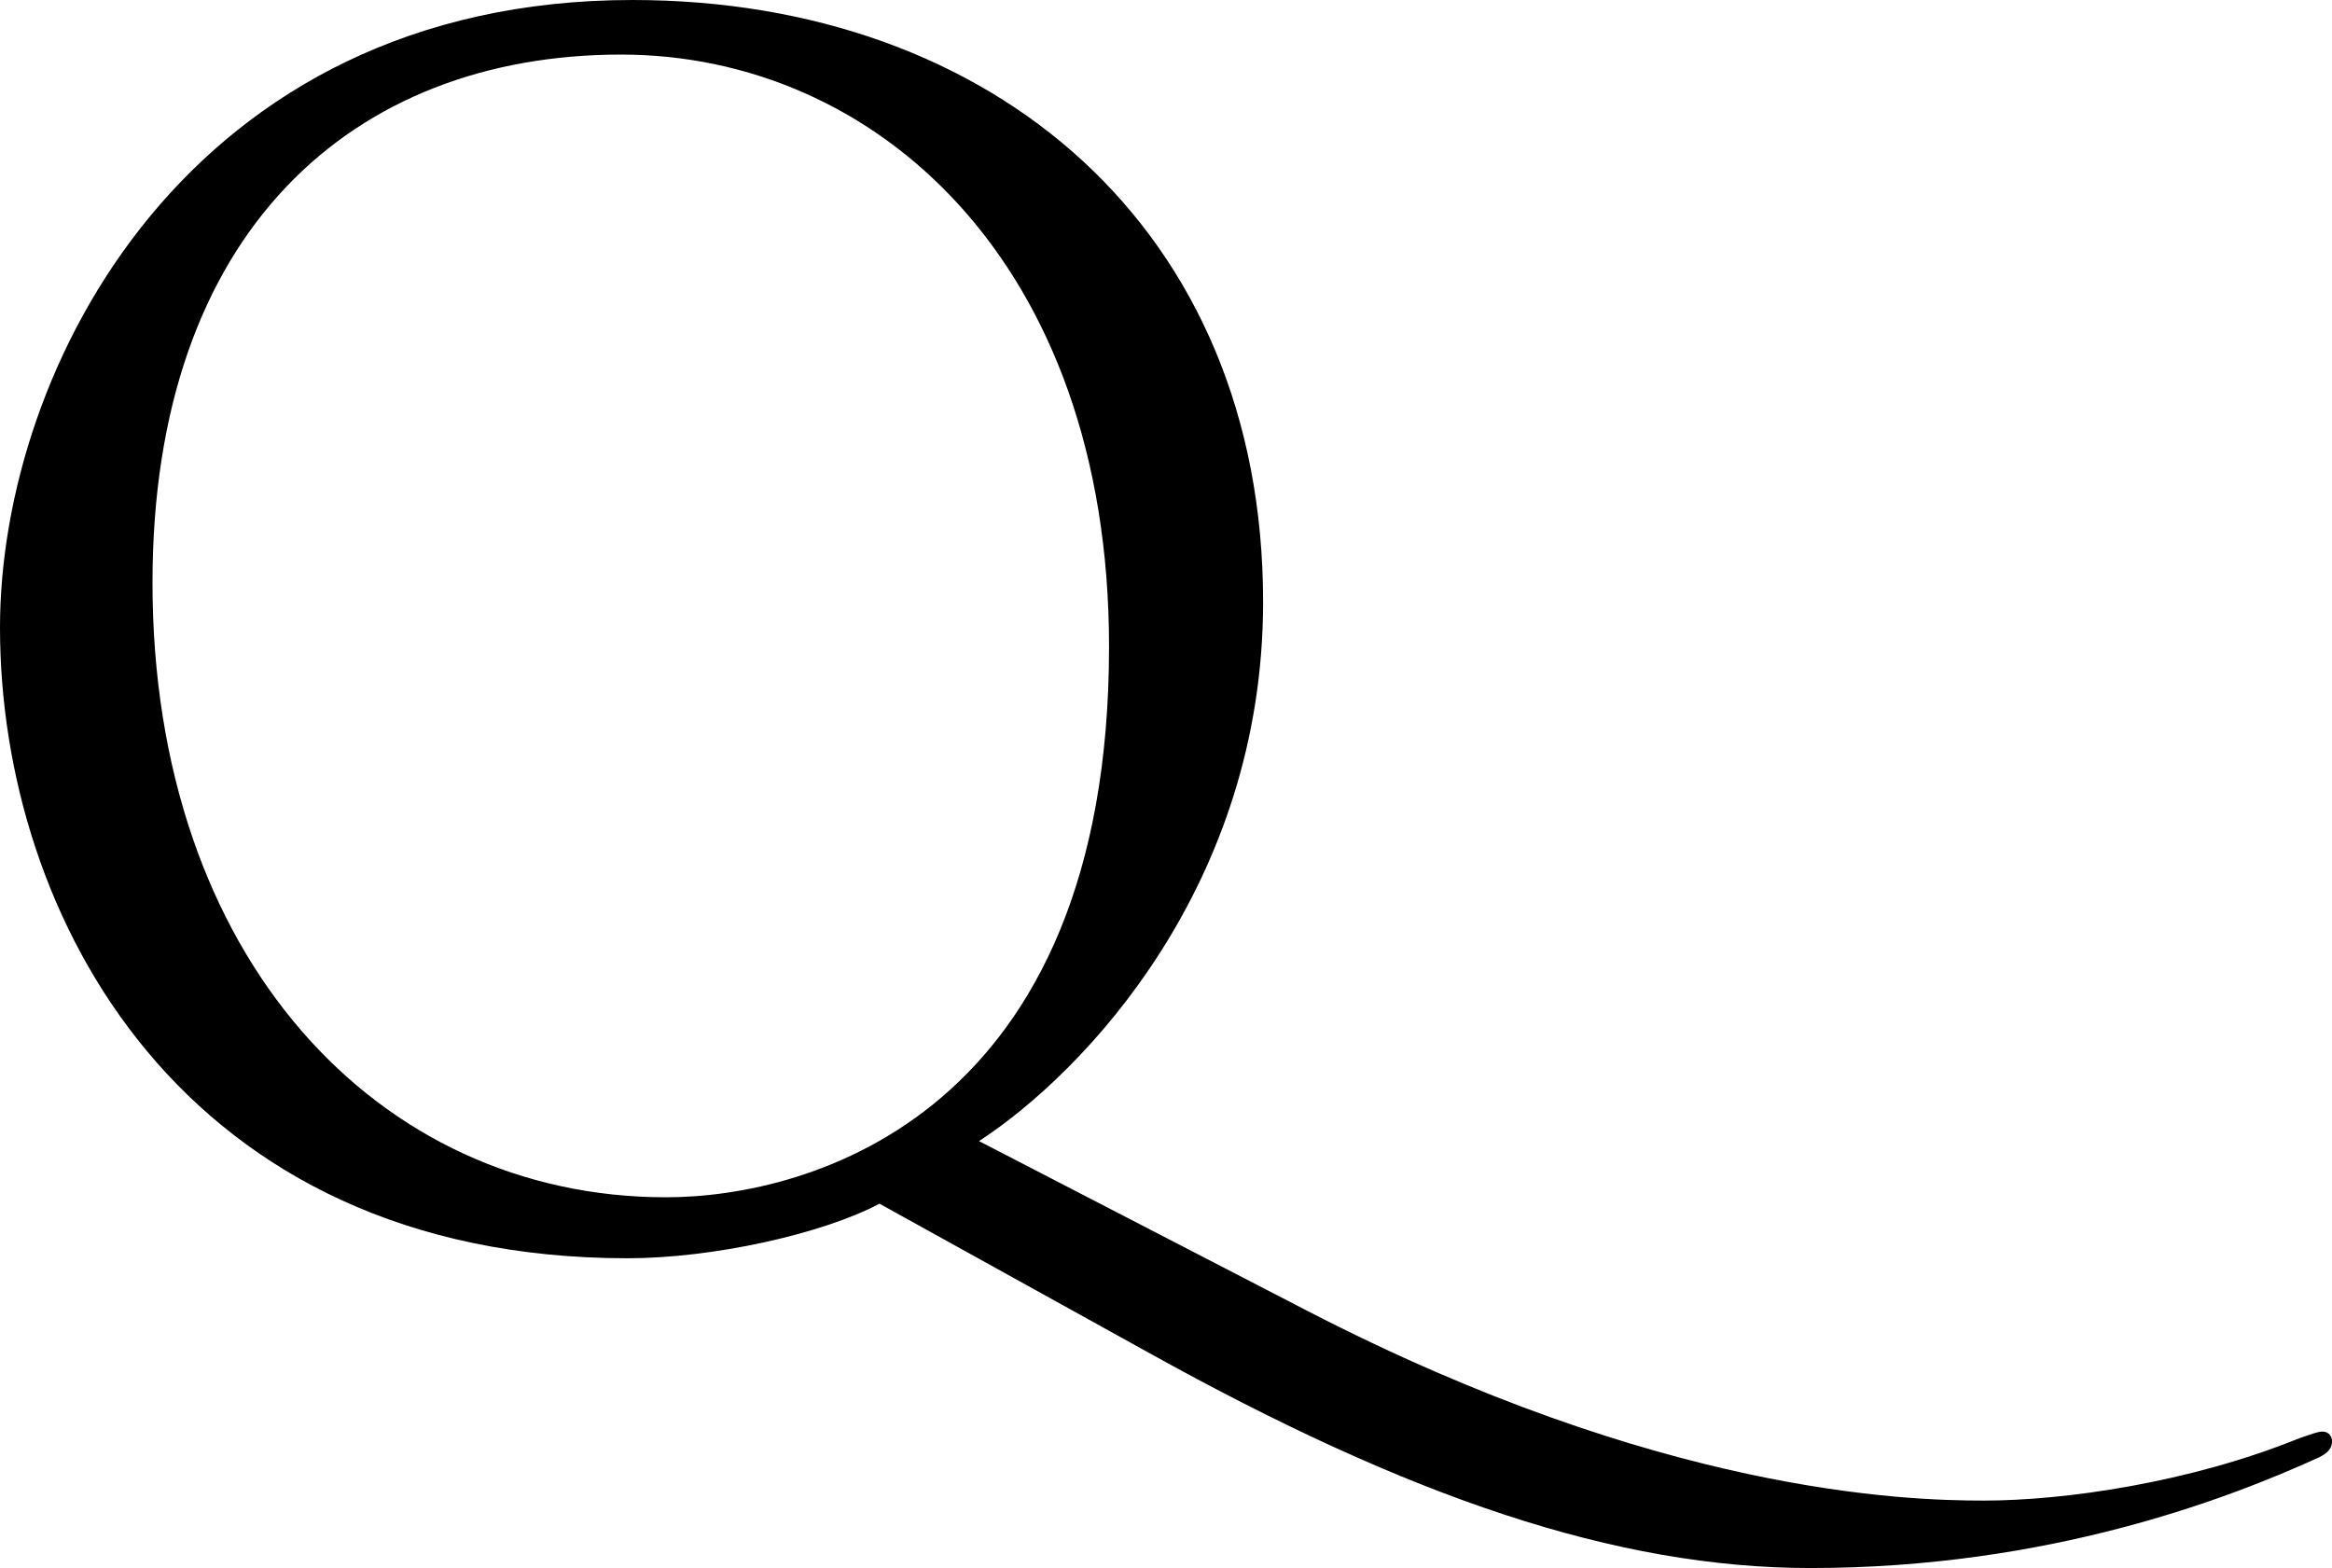 <?xml version="1.0" encoding="utf-8"?>
<!-- Generator: Adobe Illustrator 16.0.3, SVG Export Plug-In . SVG Version: 6.00 Build 0)  -->
<!DOCTYPE svg PUBLIC "-//W3C//DTD SVG 1.1//EN" "http://www.w3.org/Graphics/SVG/1.1/DTD/svg11.dtd">
<svg version="1.1" id="Ebene_1" xmlns="http://www.w3.org/2000/svg" xmlns:xlink="http://www.w3.org/1999/xlink" x="0px" y="0px"
	 width="104.625px" height="70.351px" viewBox="0 0 104.625 70.351" enable-background="new 0 0 104.625 70.351"
	 xml:space="preserve">
<path d="M39.459,54.005c-2.592,1.368-7.489,2.448-11.305,2.448C8.208,56.453,0,41.116,0,28.155C0,16.49,8.497,0,28.371,0
	c16.201,0,28.298,10.297,28.298,27.002c0,12.673-7.993,21.098-12.745,24.194l14.761,7.633c15.77,8.137,26.715,8.496,30.314,8.496
	c3.602,0,9.217-0.791,14.186-2.807c0.433-0.145,0.793-0.289,1.008-0.289c0.289,0,0.433,0.217,0.433,0.432
	c0,0.289-0.144,0.504-0.576,0.721c-4.104,1.873-12.169,4.969-22.825,4.969c-8.713,0-18.002-3.168-29.667-9.648L39.459,54.005z
	 M29.883,53.717c6.48,0,19.874-3.744,19.874-24.698c0-17.281-10.513-26.57-21.89-26.57c-12.025,0-21.025,7.921-21.025,23.69
	C6.841,42.916,16.921,53.717,29.883,53.717z"/>
</svg>

